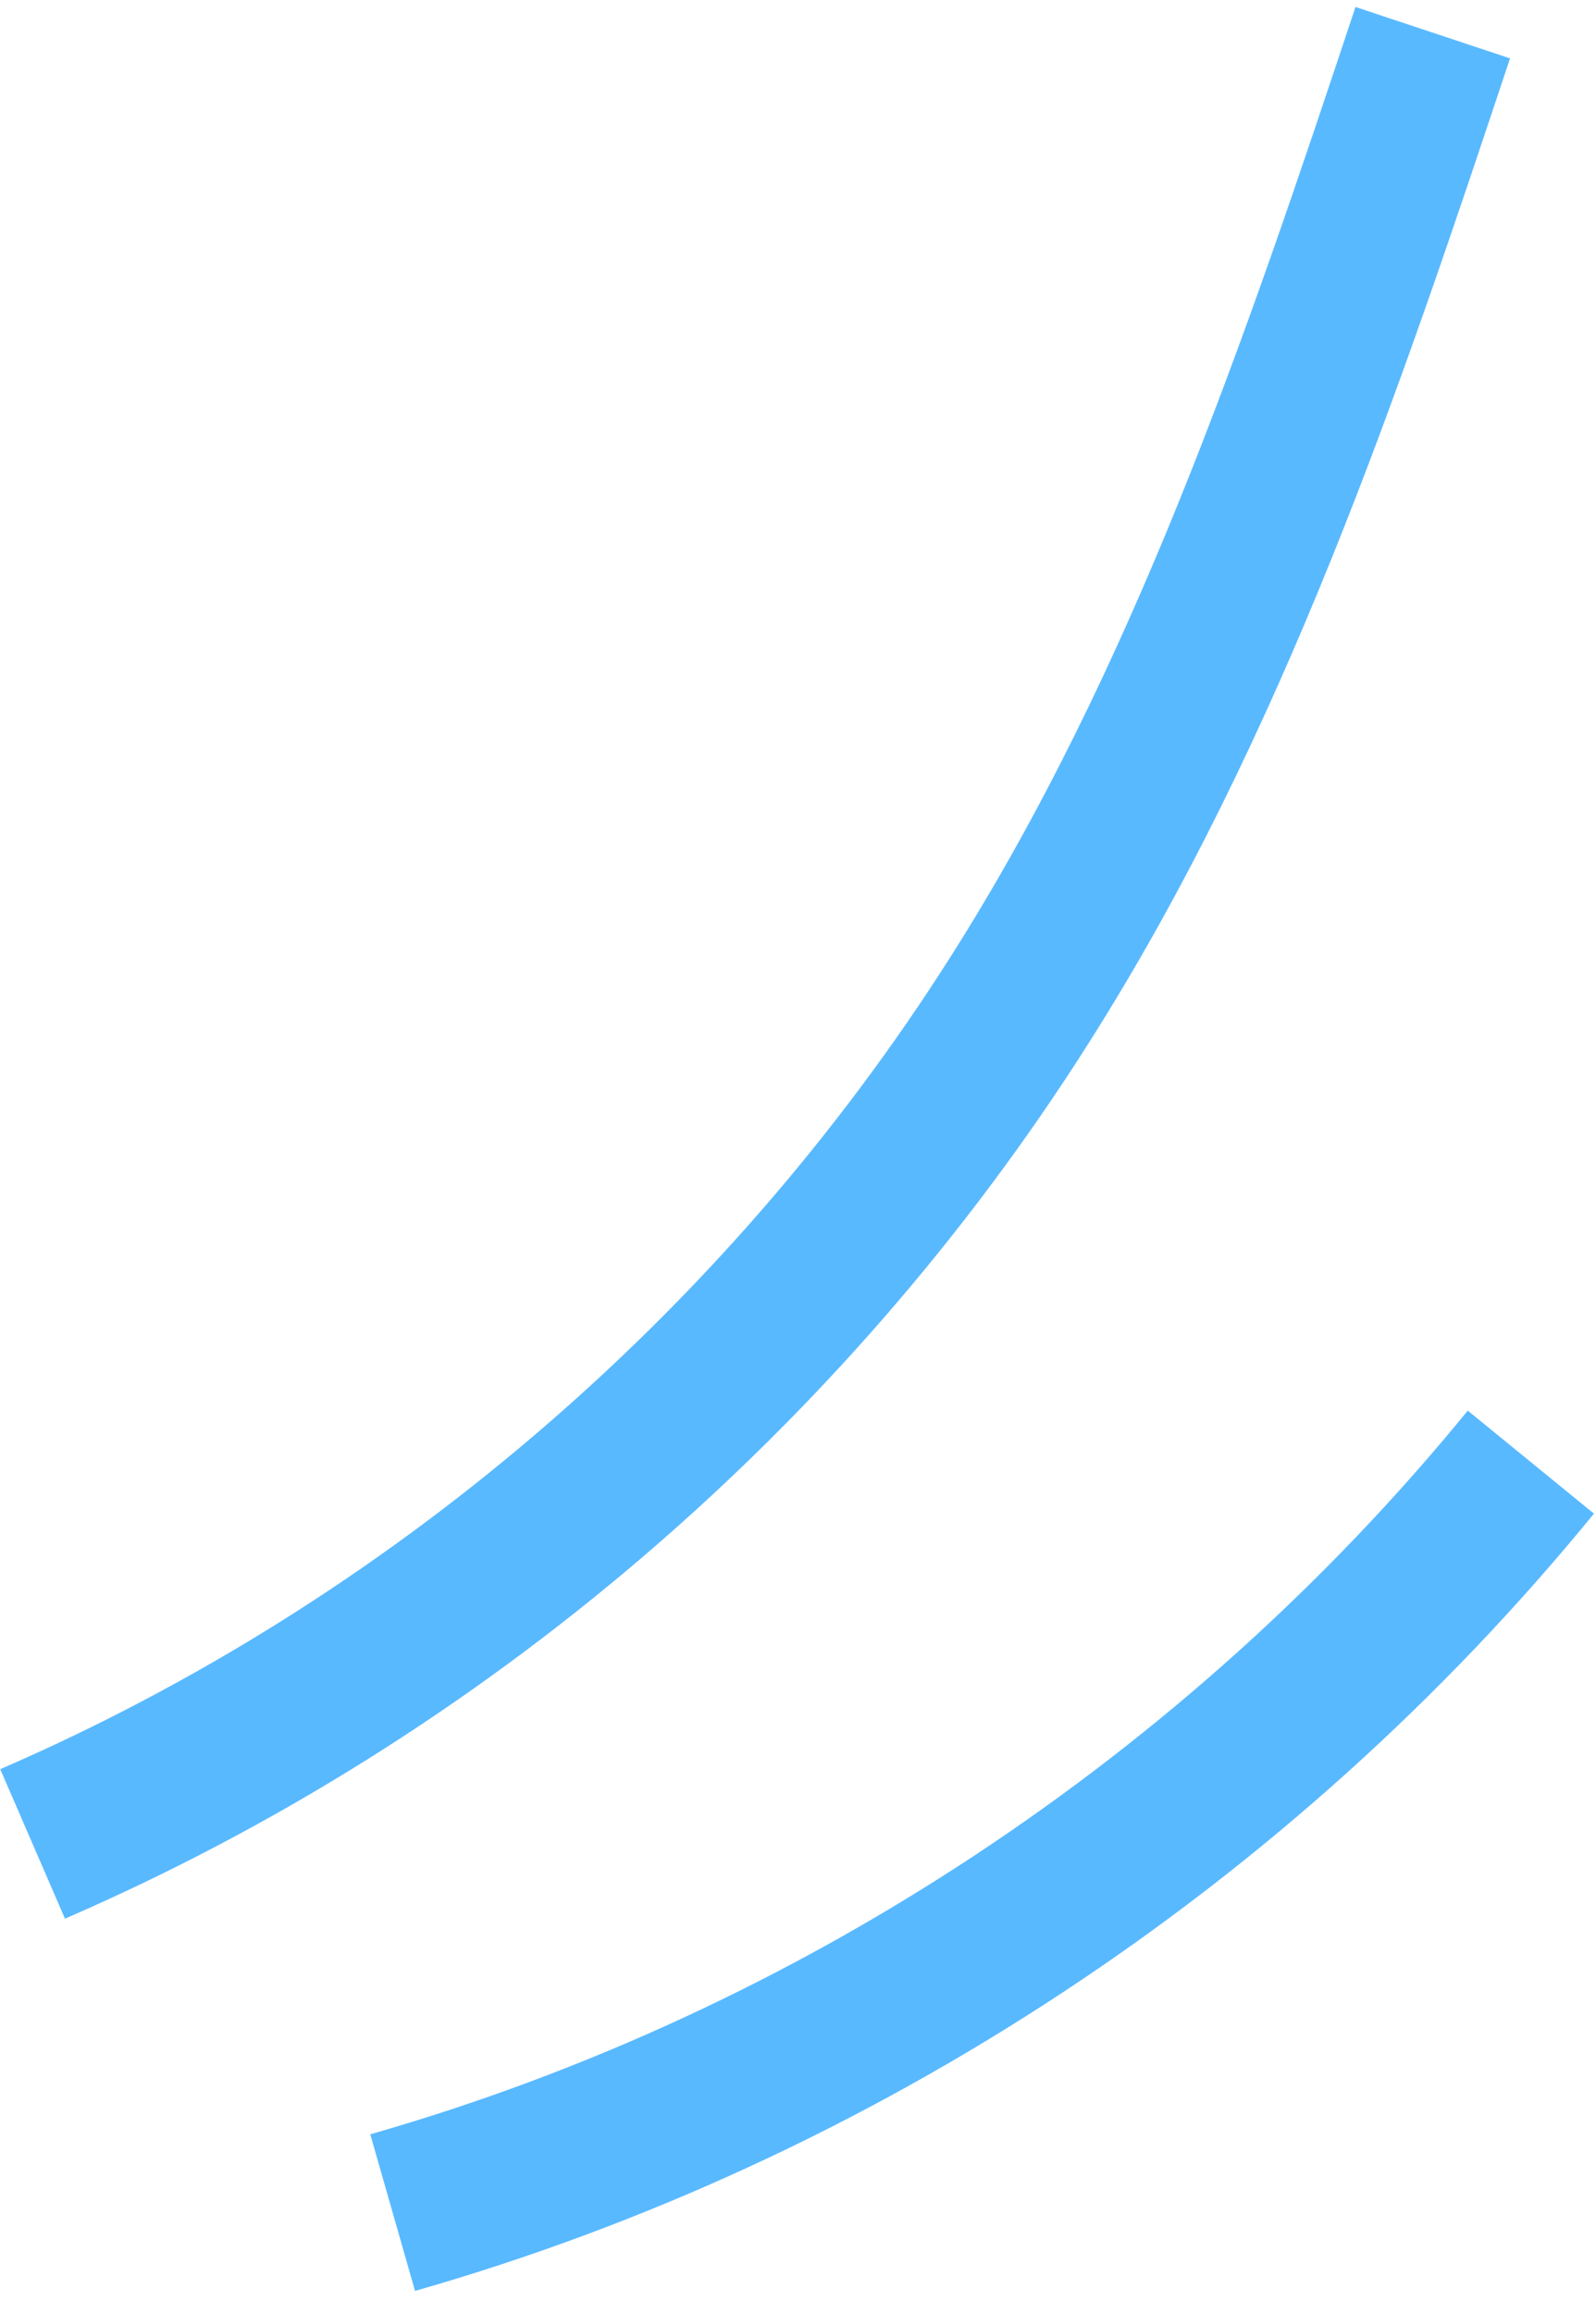 <?xml version="1.0" encoding="UTF-8"?> <svg xmlns="http://www.w3.org/2000/svg" width="49" height="71" viewBox="0 0 49 71" fill="none"><path d="M1.001 56.594C13.38 51.233 24.071 42.089 31.294 30.706C37.081 21.593 40.582 11.251 43.988 1.003" stroke="#59B9FF" stroke-width="5" stroke-miterlimit="10"></path><path d="M12.055 67.91C25.68 64.016 38.043 55.849 47 44.876" stroke="#59B9FF" stroke-width="5" stroke-miterlimit="10"></path></svg> 